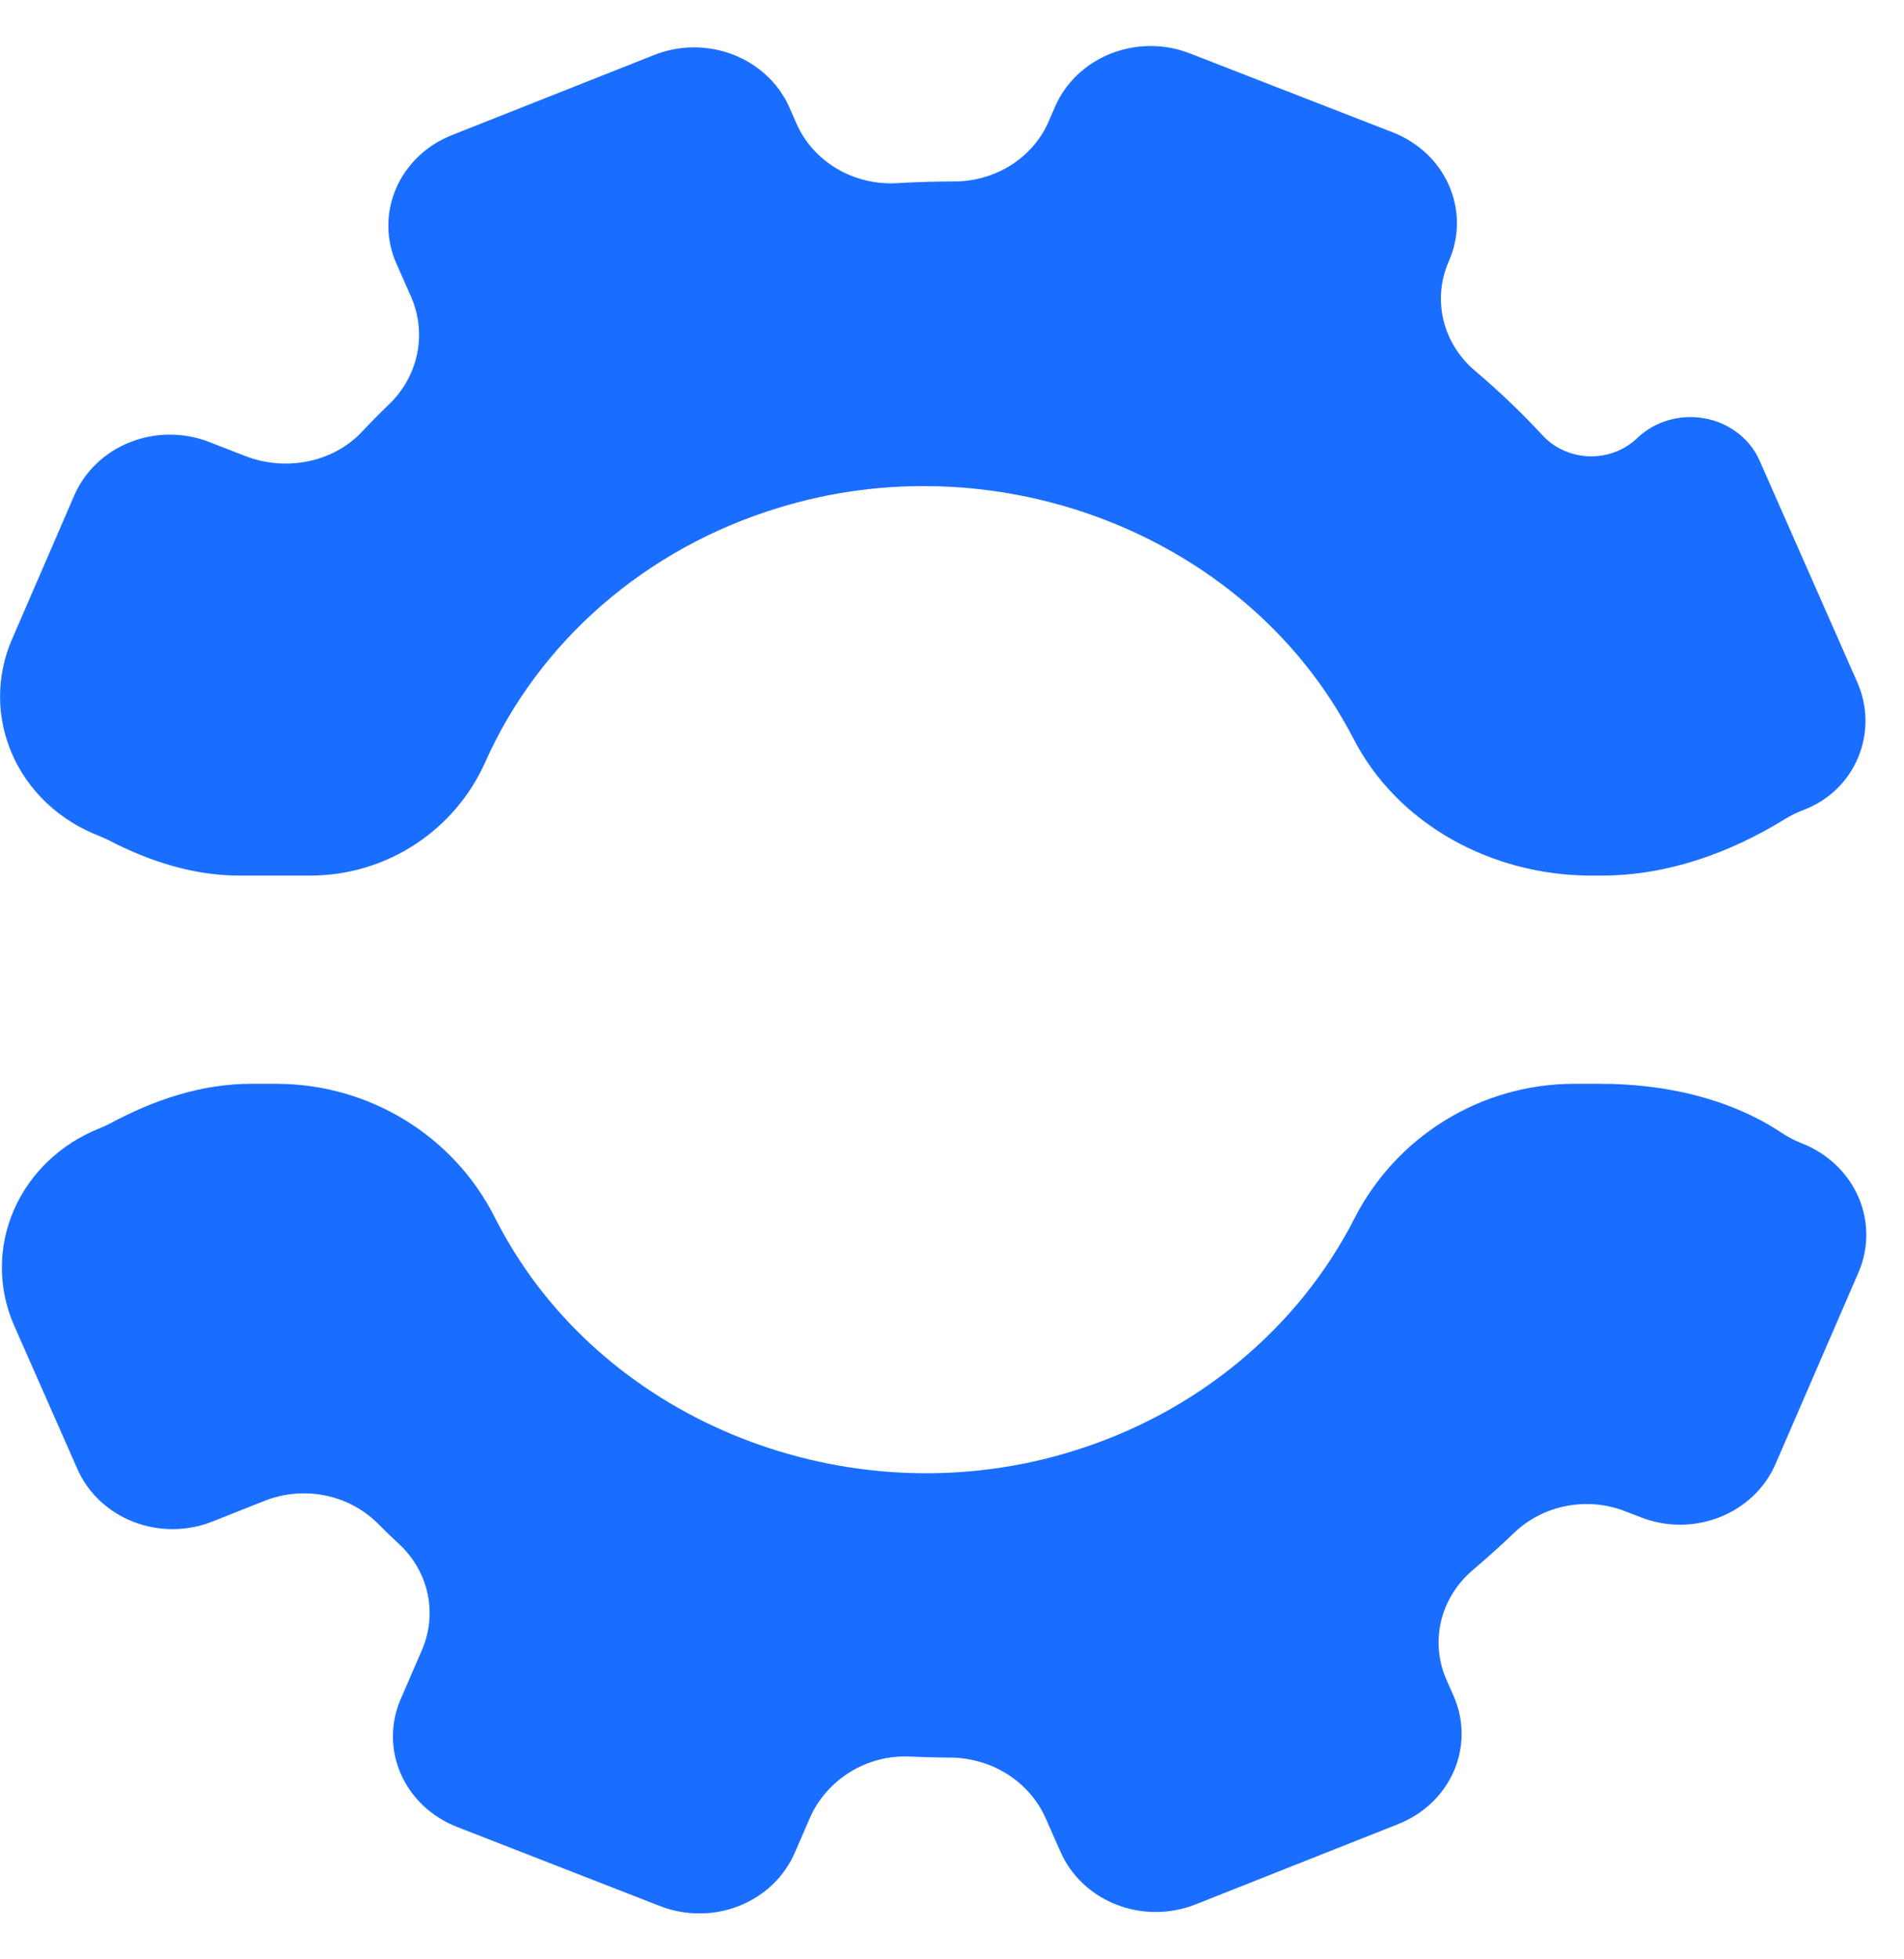 <svg width="35" height="36" viewBox="0 0 35 36" fill="none" xmlns="http://www.w3.org/2000/svg">
<g clip-path="url(#clip0_10483_4002)">
<path d="M1.809 15.354C1.877 15.38 1.943 15.41 2.007 15.443C2.75 15.827 3.557 16.088 4.403 16.088H5.697C7.119 16.088 8.363 15.25 8.918 14.007C9.407 12.908 10.141 11.921 11.069 11.115C11.998 10.308 13.099 9.701 14.297 9.335C18.241 8.113 22.641 9.742 24.661 13.177C24.74 13.31 24.814 13.446 24.885 13.581C25.692 15.143 27.418 16.088 29.253 16.088H29.437C30.652 16.088 31.8 15.672 32.82 15.045C32.924 14.98 33.036 14.926 33.152 14.882C34.116 14.519 34.542 13.444 34.142 12.537L32.346 8.464C32.259 8.266 32.121 8.092 31.946 7.957C31.771 7.822 31.563 7.729 31.342 7.688C31.12 7.646 30.891 7.657 30.675 7.719C30.458 7.781 30.261 7.893 30.101 8.044C29.988 8.155 29.851 8.242 29.7 8.301C29.549 8.359 29.387 8.388 29.224 8.384C29.061 8.381 28.9 8.345 28.752 8.28C28.604 8.216 28.472 8.122 28.364 8.007C27.97 7.582 27.55 7.18 27.104 6.804C26.816 6.557 26.616 6.231 26.532 5.872C26.448 5.513 26.483 5.137 26.634 4.798L26.639 4.784C26.734 4.565 26.783 4.331 26.782 4.094C26.781 3.857 26.731 3.623 26.635 3.405C26.539 3.186 26.398 2.988 26.221 2.821C26.043 2.654 25.833 2.522 25.602 2.432L21.873 0.981C21.407 0.799 20.883 0.801 20.418 0.985C19.953 1.169 19.584 1.521 19.393 1.963L19.282 2.219C19.143 2.547 18.904 2.828 18.596 3.027C18.287 3.225 17.923 3.332 17.55 3.334C17.2 3.334 16.849 3.344 16.496 3.365C16.104 3.389 15.713 3.295 15.38 3.097C15.047 2.899 14.788 2.608 14.638 2.263L14.513 1.978C14.417 1.759 14.276 1.561 14.099 1.394C13.922 1.227 13.712 1.095 13.481 1.005C13.25 0.915 13.003 0.87 12.753 0.87C12.503 0.871 12.256 0.919 12.026 1.01L8.306 2.483C7.841 2.667 7.473 3.019 7.281 3.461C7.09 3.903 7.091 4.399 7.285 4.839L7.561 5.464C7.704 5.797 7.74 6.162 7.665 6.515C7.589 6.867 7.406 7.19 7.137 7.443C6.972 7.602 6.812 7.764 6.656 7.931C6.12 8.501 5.25 8.668 4.504 8.377L3.845 8.121C3.614 8.031 3.367 7.985 3.118 7.986C2.868 7.986 2.621 8.034 2.391 8.125C2.16 8.216 1.951 8.349 1.775 8.517C1.599 8.685 1.46 8.884 1.365 9.103L0.22 11.748C0.074 12.083 -0 12.443 0.001 12.806C0.002 13.169 0.079 13.528 0.226 13.863C0.374 14.198 0.59 14.502 0.861 14.758C1.133 15.013 1.455 15.216 1.809 15.354Z" fill="#1A6EFF"/>
<path d="M33.119 21.006C32.991 20.956 32.869 20.892 32.756 20.817C31.787 20.174 30.593 19.913 29.41 19.913H28.947C27.203 19.913 25.661 20.896 24.9 22.383C24.384 23.393 23.658 24.293 22.765 25.029C21.872 25.766 20.831 26.323 19.704 26.667C15.762 27.885 11.364 26.259 9.346 22.826C9.255 22.672 9.17 22.516 9.091 22.359C8.342 20.881 6.802 19.913 5.073 19.913H4.621C3.701 19.913 2.829 20.21 2.03 20.639C1.965 20.674 1.898 20.705 1.829 20.732C1.114 21.016 0.547 21.557 0.253 22.237C-0.041 22.917 -0.038 23.68 0.261 24.358L1.423 26.993C1.617 27.432 1.987 27.78 2.451 27.961C2.916 28.142 3.437 28.141 3.9 27.958L4.851 27.581C5.2 27.44 5.586 27.402 5.958 27.474C6.33 27.545 6.67 27.722 6.933 27.981C7.069 28.118 7.208 28.252 7.35 28.383C7.613 28.633 7.792 28.951 7.863 29.298C7.934 29.644 7.895 30.003 7.751 30.329L7.365 31.22C7.174 31.661 7.175 32.156 7.369 32.596C7.563 33.035 7.933 33.384 8.398 33.566L12.136 35.023C12.367 35.112 12.614 35.158 12.863 35.157C13.112 35.157 13.358 35.109 13.588 35.018C13.818 34.927 14.027 34.793 14.202 34.626C14.377 34.458 14.516 34.259 14.611 34.04L14.883 33.412C15.189 32.705 15.925 32.235 16.73 32.275C16.965 32.286 17.2 32.292 17.437 32.293C17.815 32.29 18.186 32.393 18.503 32.589C18.819 32.785 19.068 33.066 19.216 33.395L19.495 34.026C19.689 34.466 20.059 34.815 20.524 34.996C20.989 35.177 21.511 35.175 21.975 34.992L25.703 33.515C25.933 33.424 26.142 33.291 26.317 33.124C26.493 32.956 26.632 32.758 26.726 32.54C26.821 32.321 26.869 32.087 26.868 31.852C26.868 31.616 26.818 31.382 26.722 31.164L26.593 30.872C26.441 30.53 26.405 30.151 26.49 29.789C26.576 29.427 26.778 29.099 27.07 28.851C27.333 28.627 27.591 28.396 27.842 28.156C28.104 27.907 28.438 27.737 28.802 27.669C29.167 27.6 29.544 27.636 29.887 27.772L30.164 27.879C30.394 27.969 30.641 28.015 30.89 28.014C31.139 28.014 31.385 27.966 31.615 27.875C31.845 27.785 32.053 27.651 32.229 27.484C32.404 27.317 32.543 27.118 32.638 26.9L34.164 23.378C34.356 22.932 34.355 22.432 34.159 21.987C33.963 21.542 33.589 21.189 33.119 21.006Z" fill="#1A6EFF"/>
</g>
<defs>
<clipPath id="clip0_10483_4002">
<rect width="34.308" height="34.308" fill="white" transform="translate(0 0.846)"/>
</clipPath>
</defs>
</svg>
